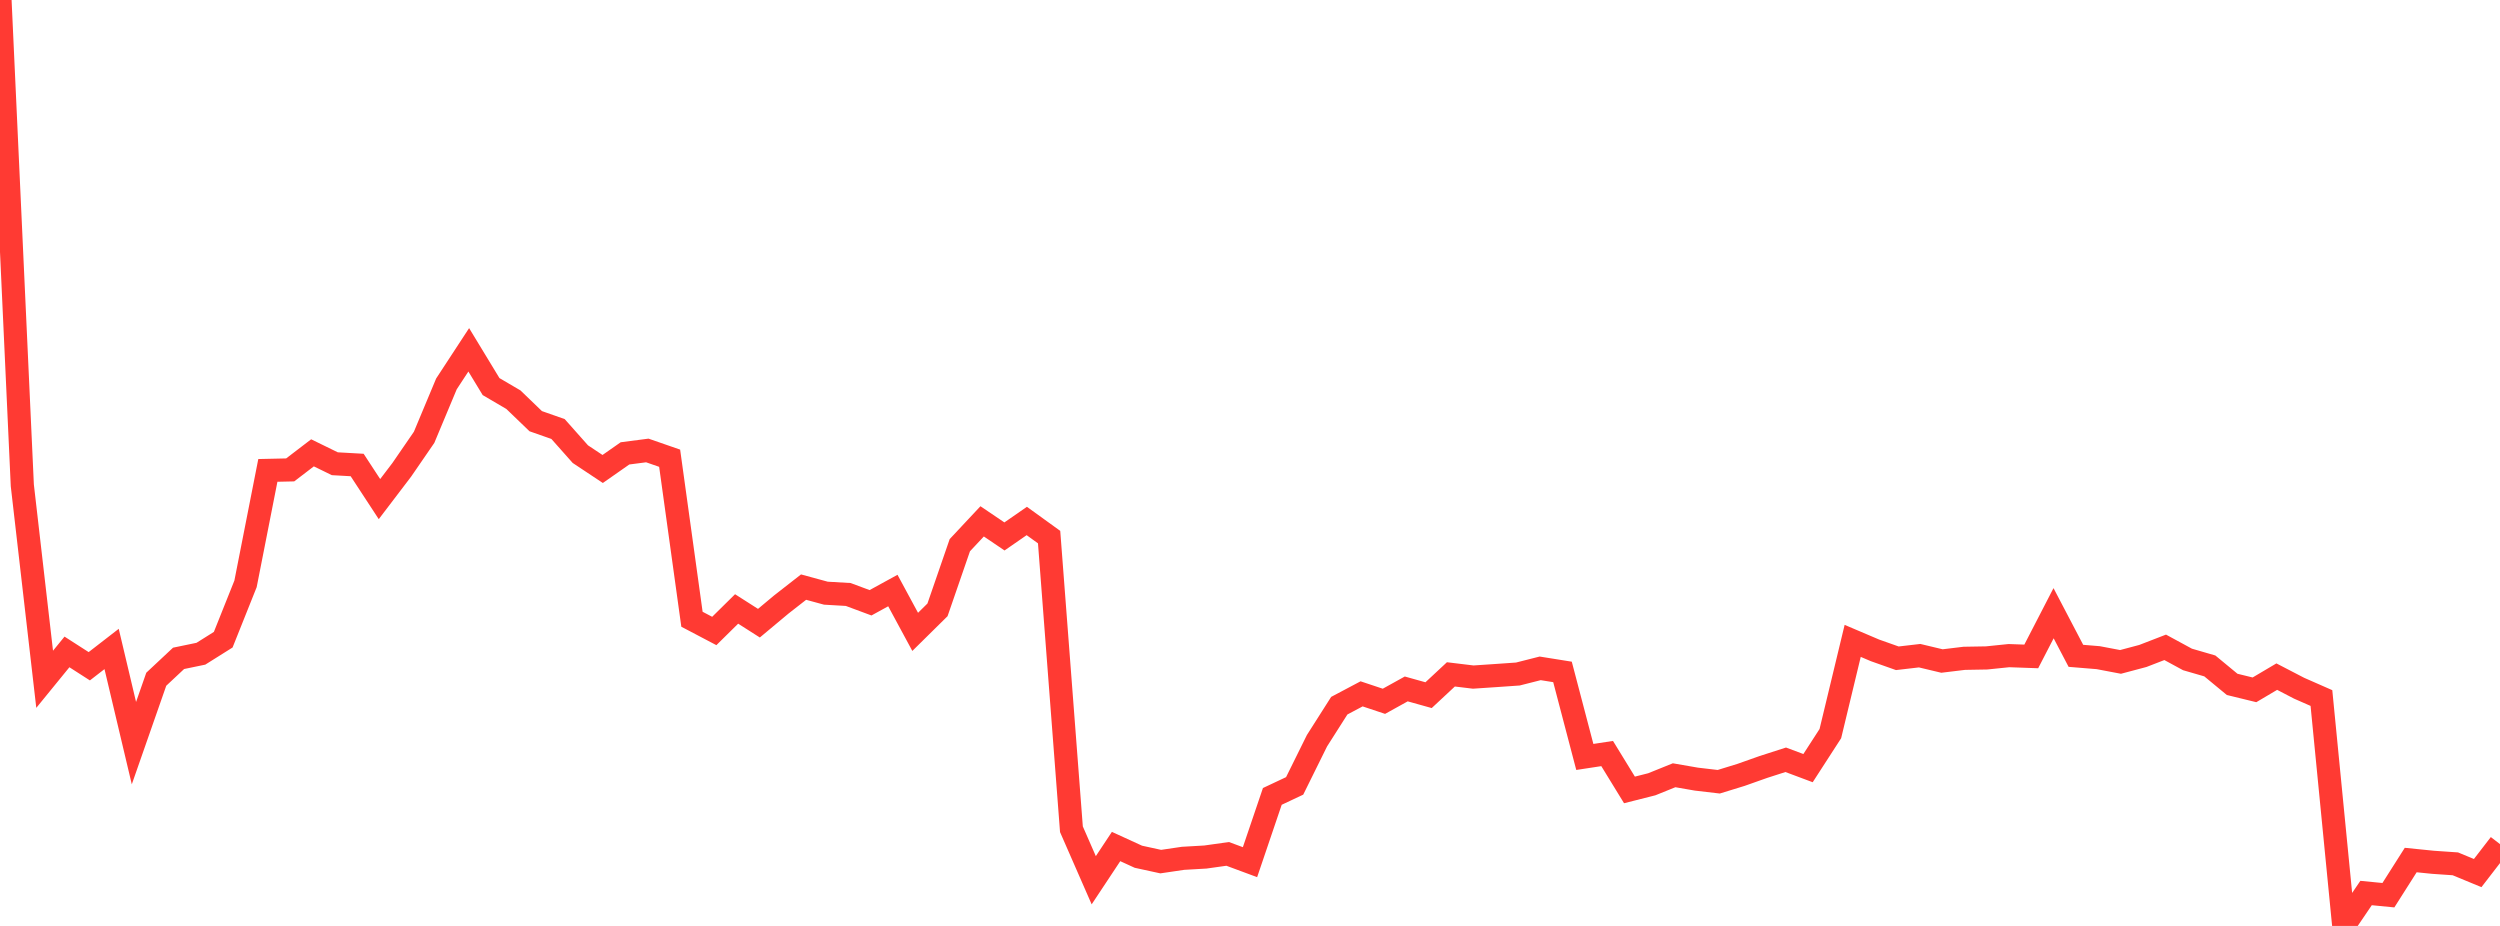 <?xml version="1.0" standalone="no"?>
<!DOCTYPE svg PUBLIC "-//W3C//DTD SVG 1.1//EN" "http://www.w3.org/Graphics/SVG/1.1/DTD/svg11.dtd">

<svg width="135" height="50" viewBox="0 0 135 50" preserveAspectRatio="none" 
  xmlns="http://www.w3.org/2000/svg"
  xmlns:xlink="http://www.w3.org/1999/xlink">


<polyline points="0.0, 0.0 1.205, 26.211 2.411, 36.682 3.616, 35.204 4.821, 35.978 6.027, 35.044 7.232, 40.13 8.438, 36.679 9.643, 35.551 10.848, 35.301 12.054, 34.544 13.259, 31.528 14.464, 25.402 15.67, 25.375 16.875, 24.453 18.08, 25.042 19.286, 25.11 20.491, 26.952 21.696, 25.369 22.902, 23.615 24.107, 20.732 25.312, 18.89 26.518, 20.876 27.723, 21.583 28.929, 22.744 30.134, 23.167 31.339, 24.524 32.545, 25.325 33.75, 24.482 34.955, 24.325 36.161, 24.744 37.366, 33.439 38.571, 34.073 39.777, 32.883 40.982, 33.652 42.188, 32.645 43.393, 31.704 44.598, 32.032 45.804, 32.102 47.009, 32.55 48.214, 31.889 49.42, 34.121 50.625, 32.932 51.83, 29.441 53.036, 28.153 54.241, 28.968 55.446, 28.133 56.652, 29.004 57.857, 44.779 59.062, 47.533 60.268, 45.712 61.473, 46.264 62.679, 46.527 63.884, 46.349 65.089, 46.28 66.295, 46.11 67.5, 46.557 68.705, 43.006 69.911, 42.438 71.116, 40.001 72.321, 38.107 73.527, 37.468 74.732, 37.87 75.938, 37.202 77.143, 37.539 78.348, 36.416 79.554, 36.562 80.759, 36.481 81.964, 36.397 83.17, 36.091 84.375, 36.284 85.58, 40.875 86.786, 40.691 87.991, 42.656 89.196, 42.351 90.402, 41.864 91.607, 42.073 92.812, 42.214 94.018, 41.843 95.223, 41.416 96.429, 41.028 97.634, 41.479 98.839, 39.615 100.045, 34.607 101.25, 35.12 102.455, 35.547 103.661, 35.407 104.866, 35.695 106.071, 35.549 107.277, 35.528 108.482, 35.404 109.688, 35.447 110.893, 33.113 112.098, 35.415 113.304, 35.514 114.509, 35.743 115.714, 35.422 116.92, 34.956 118.125, 35.61 119.33, 35.96 120.536, 36.956 121.741, 37.251 122.946, 36.538 124.152, 37.164 125.357, 37.694 126.562, 50.0 127.768, 48.223 128.973, 48.341 130.179, 46.442 131.384, 46.564 132.589, 46.647 133.795, 47.146 135.0, 45.583" fill="none" stroke="#ff3a33" stroke-width="1.25"/>

</svg>
